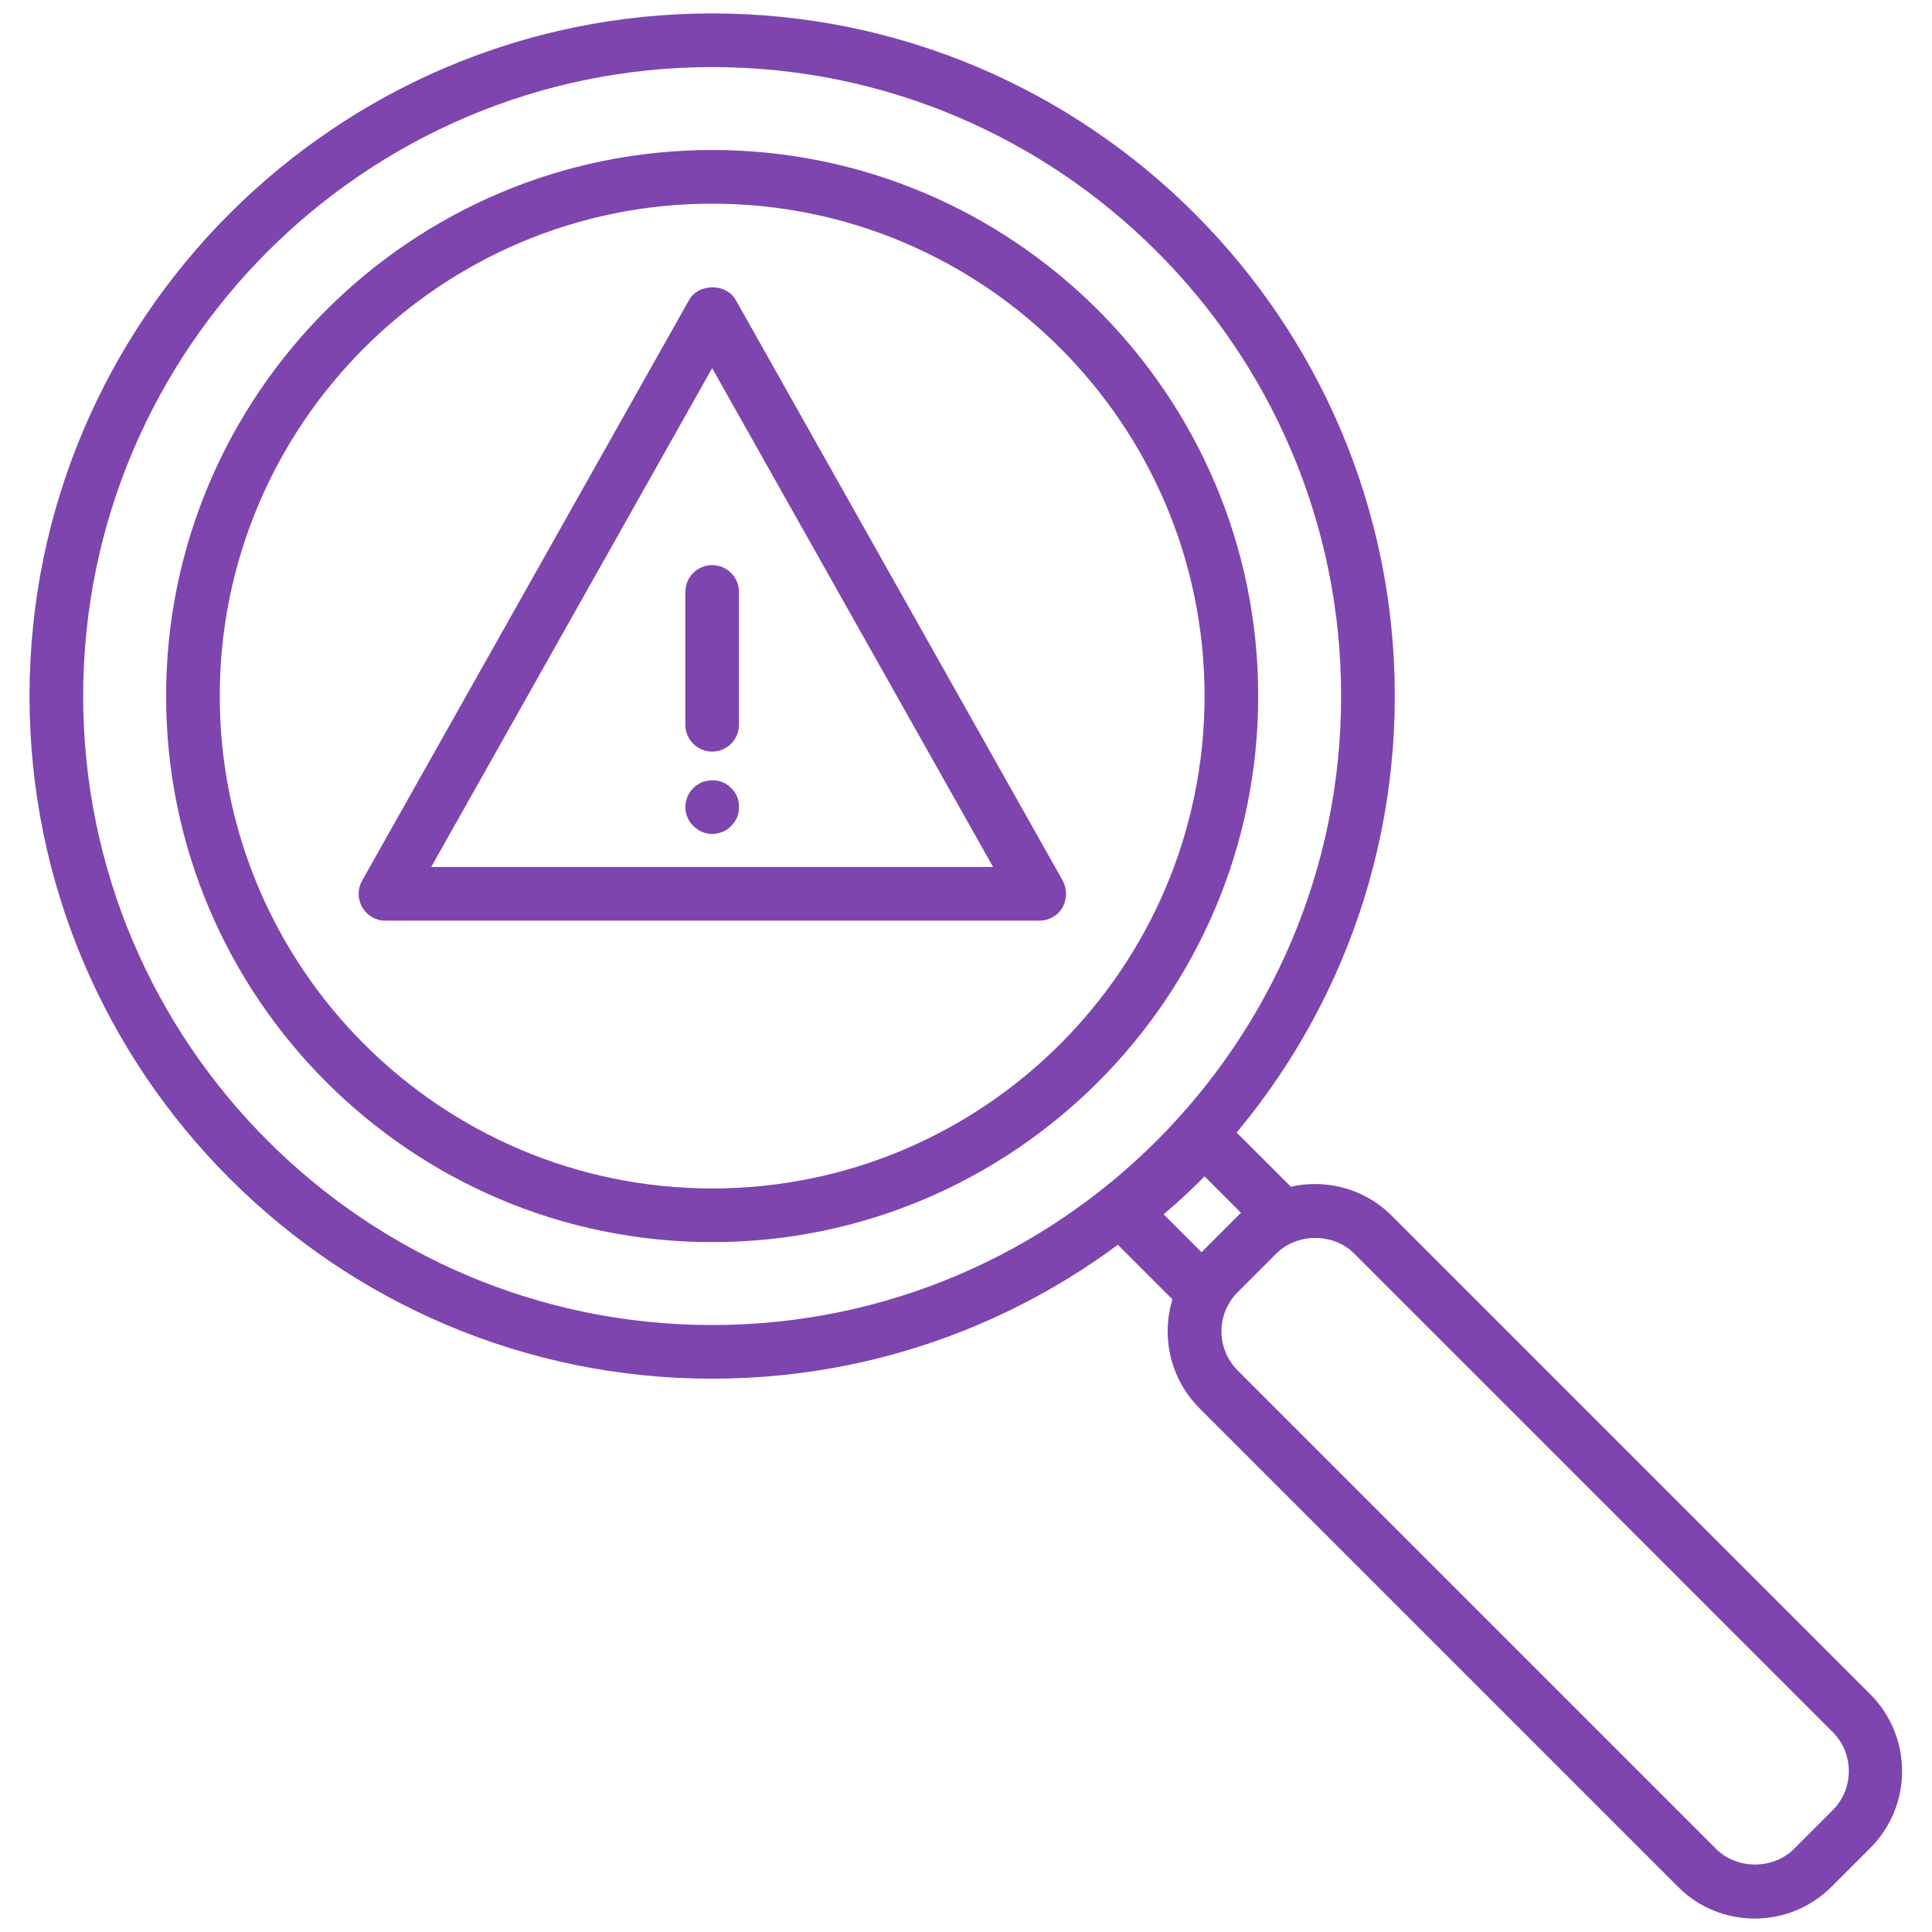 <?xml version="1.0" encoding="UTF-8"?>
<svg id="Layer_1" data-name="Layer 1" xmlns="http://www.w3.org/2000/svg" width="72" height="72" viewBox="0 0 72 72">
  <defs>
    <style>
      .cls-1 {
        fill: #7e45af;
      }
    </style>
  </defs>
  <path class="cls-1" d="M26.54,46.29c-11.22,0-20.35-9.13-20.35-20.35S15.32,5.59,26.54,5.59s20.35,9.13,20.35,20.35-9.13,20.35-20.35,20.35ZM26.54,7.59c-10.12,0-18.35,8.23-18.35,18.35s8.23,18.35,18.35,18.35,18.35-8.23,18.35-18.35S36.66,7.59,26.54,7.59Z"/>
  <path class="cls-1" d="M38.72,34.31H14.36c-.36,0-.68-.19-.86-.5s-.18-.69,0-1l12.18-21.63c.35-.63,1.39-.63,1.74,0l12.18,21.63c.17.31.17.69,0,1s-.51.5-.86.5ZM16.07,32.31h20.94l-10.47-18.59-10.47,18.59Z"/>
  <path class="cls-1" d="M26.54,28.01c-.55,0-1-.45-1-1v-4.95c0-.55.45-1,1-1s1,.45,1,1v4.95c0,.55-.45,1-1,1Z"/>
  <path class="cls-1" d="M26.54,31.08c-.26,0-.52-.11-.7-.3-.1-.09-.17-.2-.22-.32-.05-.12-.08-.25-.08-.38s.03-.26.08-.39c.05-.12.12-.23.22-.32.04-.05.09-.09.15-.12.05-.04.11-.07.17-.1.06-.02.12-.04.19-.05.19-.04.39-.02.58.05.12.05.23.13.32.22.09.09.17.2.22.32.05.13.07.25.07.39,0,.13-.02.26-.07.38s-.13.23-.22.32c-.09.1-.2.17-.32.22-.13.05-.26.08-.39.08Z"/>
  <path class="cls-1" d="M26.54,51.38c-14.03,0-25.44-11.41-25.44-25.44S12.51.5,26.54.5s25.44,11.41,25.44,25.44-11.41,25.44-25.44,25.44ZM26.54,2.5C13.62,2.5,3.1,13.01,3.1,25.94s10.51,23.44,23.44,23.44,23.44-10.51,23.44-23.44S39.47,2.5,26.54,2.5Z"/>
  <path class="cls-1" d="M44.88,49.19c-.26,0-.52-.1-.71-.29l-3.01-3.01c-.2-.2-.31-.48-.29-.77.02-.29.16-.55.38-.73,1.04-.82,2.01-1.71,2.87-2.66.18-.2.44-.32.72-.33.29,0,.54.1.73.29l2.95,2.95c.24.23.34.57.27.9-.06.33-.28.6-.59.73-.25.11-.47.25-.65.43l-1.44,1.44c-.13.13-.24.28-.35.5-.15.28-.42.47-.74.52-.05,0-.1.01-.15.01ZM43.36,45.25l1.42,1.42,1.37-1.37s.07-.07.1-.1l-1.36-1.36c-.48.49-.99.96-1.52,1.41Z"/>
  <path class="cls-1" d="M65.4,71.5c-1.04,0-2.08-.39-2.87-1.19l-17.83-17.83h0c-1.58-1.58-1.58-4.15,0-5.73l1.44-1.44c1.58-1.58,4.15-1.58,5.73,0l17.83,17.83c1.58,1.58,1.58,4.15,0,5.73l-1.44,1.44c-.79.79-1.83,1.19-2.87,1.19ZM46.12,51.07l17.83,17.83c.78.78,2.13.78,2.91,0l1.44-1.44c.8-.8.8-2.11,0-2.91l-17.83-17.83c-.78-.78-2.13-.78-2.91,0l-1.44,1.44c-.8.8-.8,2.1,0,2.91h0Z"/>
</svg>